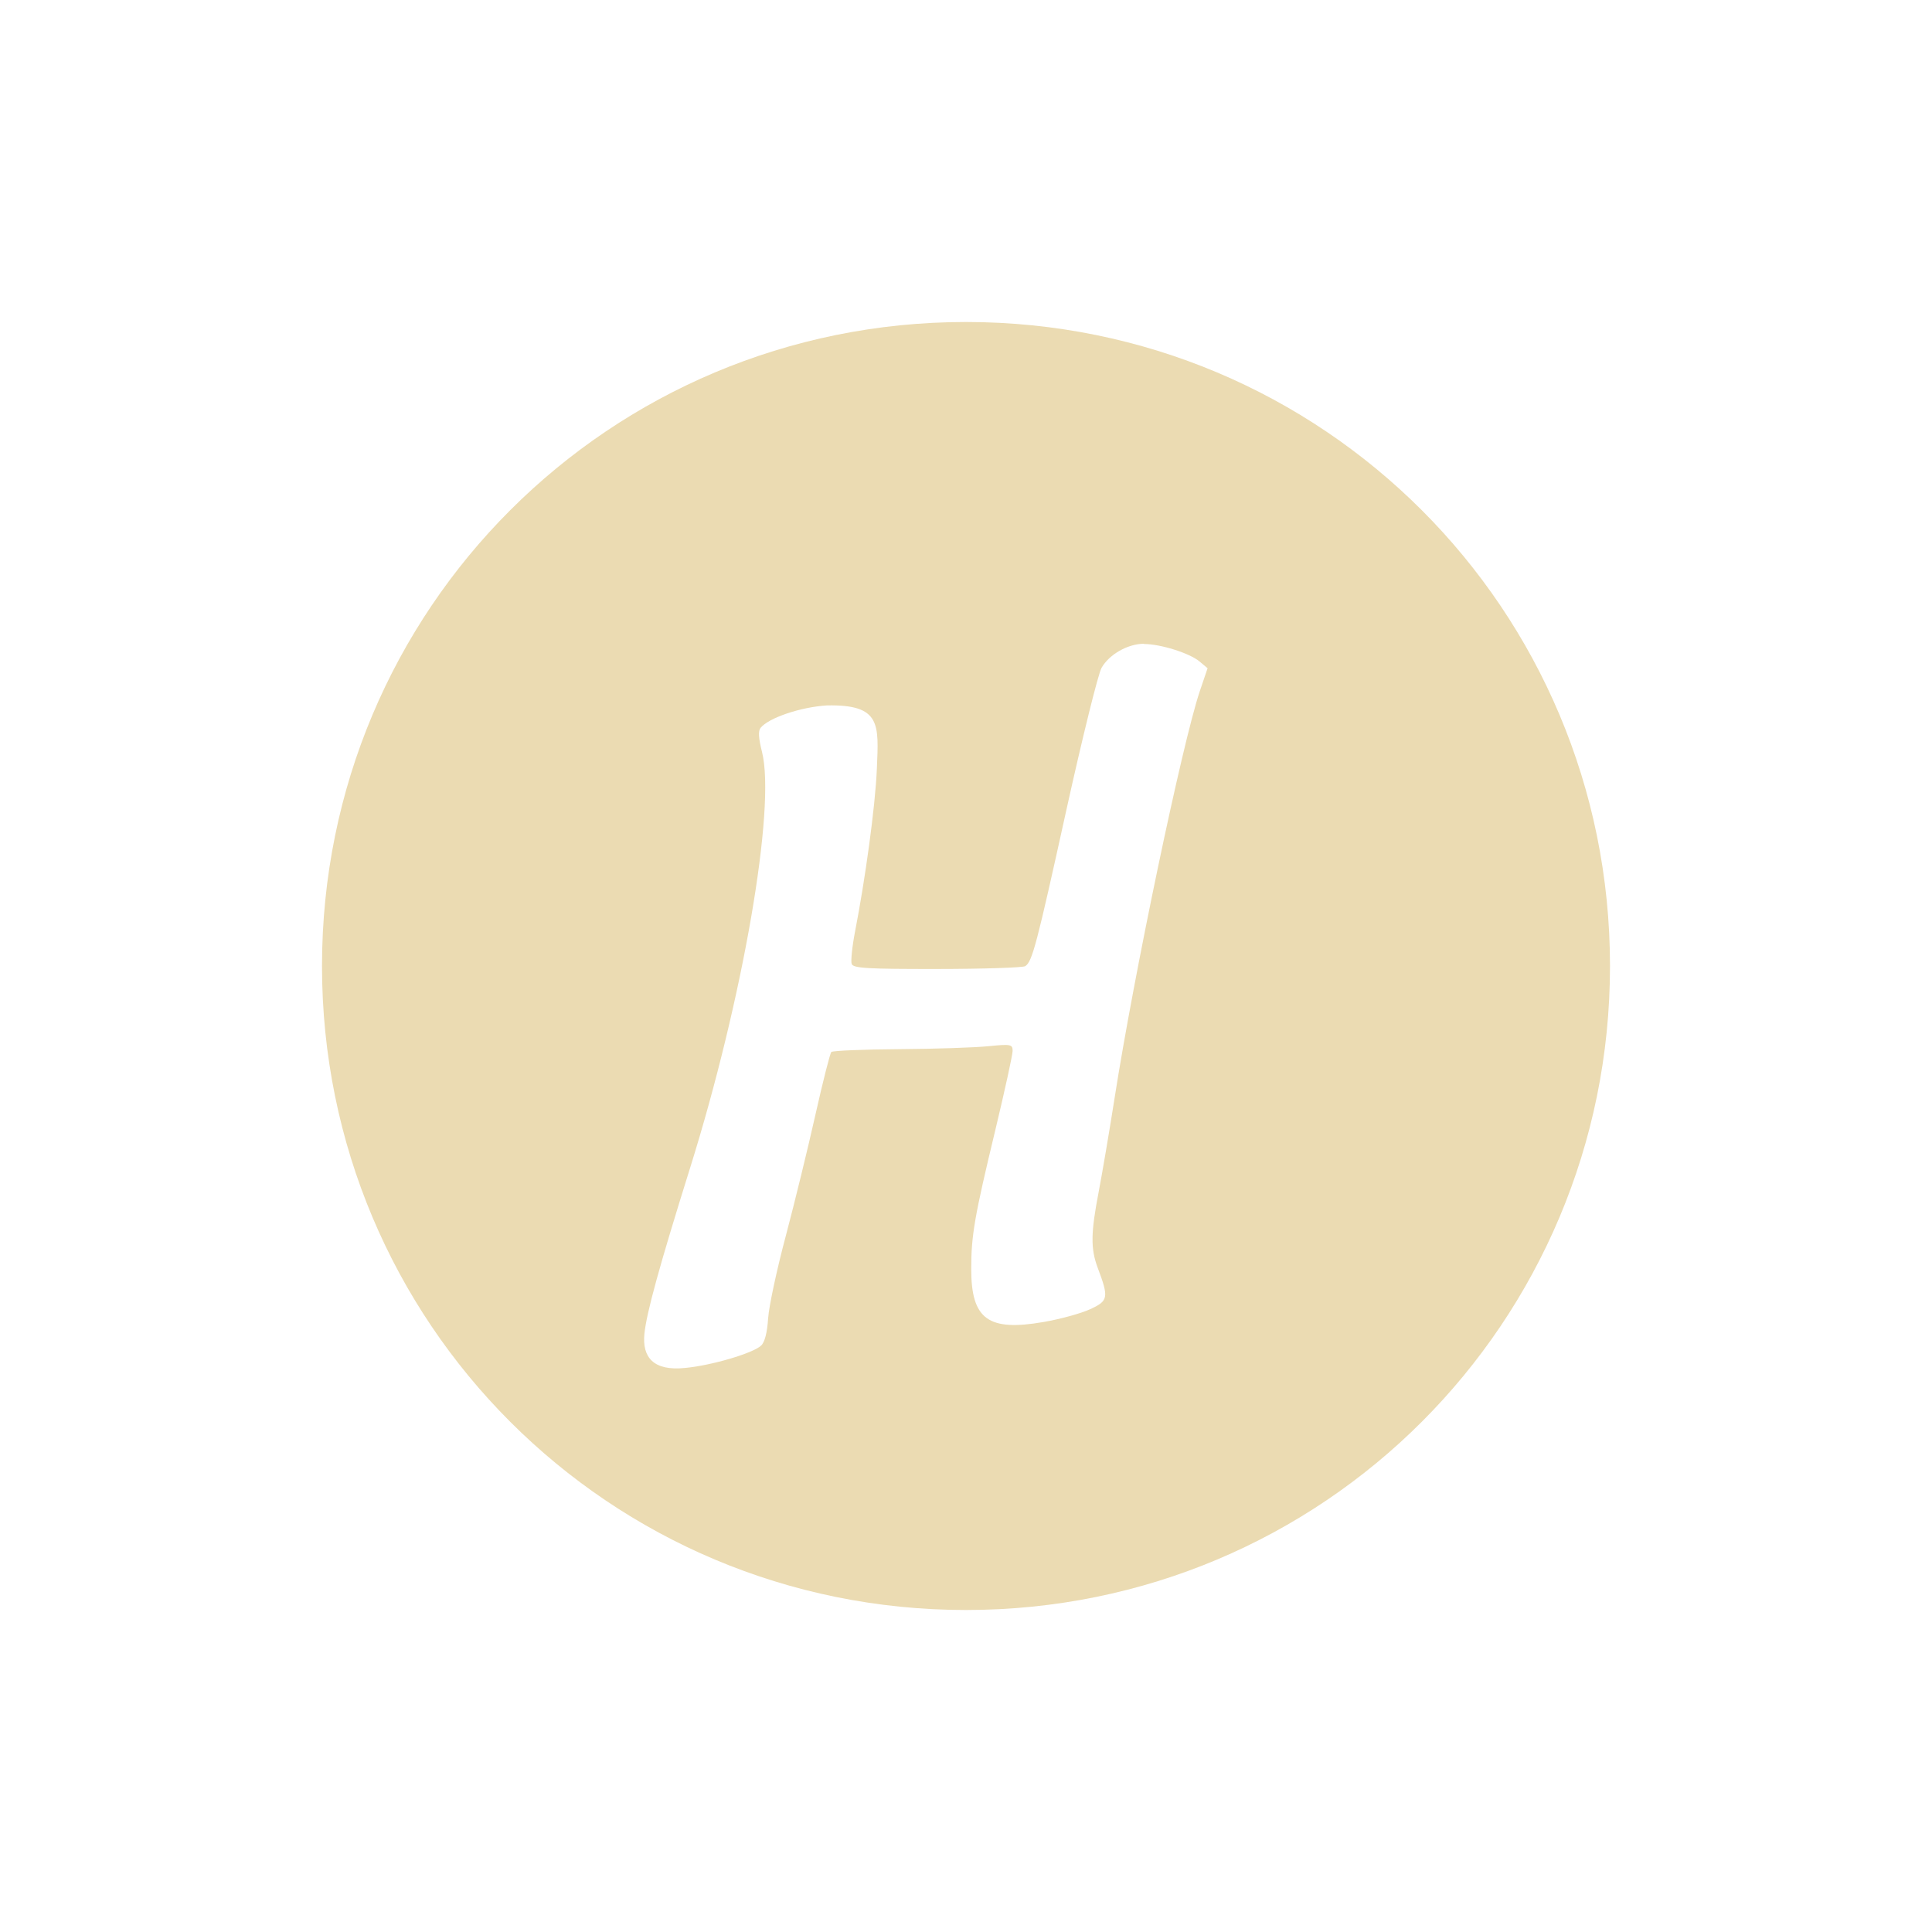 <svg width="24" height="24" version="1.1" xmlns="http://www.w3.org/2000/svg">
  <defs>
    <style id="current-color-scheme" type="text/css">.ColorScheme-Text { color:#ebdbb2; } .ColorScheme-Highlight { color:#458588; } .ColorScheme-NeutralText { color:#fe8019; } .ColorScheme-PositiveText { color:#689d6a; } .ColorScheme-NegativeText { color:#fb4934; }</style>
  </defs>
  <path class="ColorScheme-Text" d="m12 4c-4.432 0-8 3.568-8 8s3.568 8 8 8c4.432 0 8-3.568 8-8s-3.568-8-8-8zm2.211 4c0.205 0 0.566 0.113 0.69 0.217l0.1 0.084-0.096 0.283c-0.218 0.646-0.821 3.53-1.059 5.055-0.063 0.403-0.152 0.925-0.197 1.162-0.099 0.513-0.102 0.708-0.014 0.945 0.141 0.375 0.135 0.413-0.094 0.518-0.113 0.052-0.372 0.123-0.576 0.158-0.689 0.12-0.9-0.033-0.9-0.656-2.06e-4 -0.419 0.038-0.644 0.303-1.744 0.116-0.485 0.211-0.919 0.211-0.967 0-0.081-0.02-0.087-0.297-0.059-0.164 0.017-0.664 0.034-1.111 0.037-0.448 0.003-0.828 0.019-0.844 0.035-0.016 0.017-0.105 0.367-0.197 0.777-0.092 0.411-0.257 1.087-0.367 1.502-0.111 0.415-0.211 0.878-0.221 1.029-0.012 0.18-0.042 0.298-0.088 0.34-0.104 0.096-0.619 0.247-0.943 0.277-0.395 0.041-0.535-0.133-0.506-0.424 0.027-0.261 0.181-0.825 0.568-2.062 0.655-2.094 1.067-4.474 0.893-5.166-0.043-0.172-0.049-0.259-0.018-0.299 0.099-0.124 0.497-0.259 0.824-0.279 0.676-0.014 0.643 0.237 0.621 0.781-0.02 0.488-0.15 1.406-0.27 2.021-0.037 0.191-0.056 0.375-0.043 0.41 0.02 0.053 0.201 0.063 1.064 0.062 0.573-3.55e-4 1.064-0.017 1.092-0.035 0.087-0.058 0.139-0.252 0.51-1.936 0.199-0.901 0.396-1.696 0.438-1.77 0.095-0.167 0.327-0.299 0.527-0.299z" fill="currentColor"/>
</svg>
